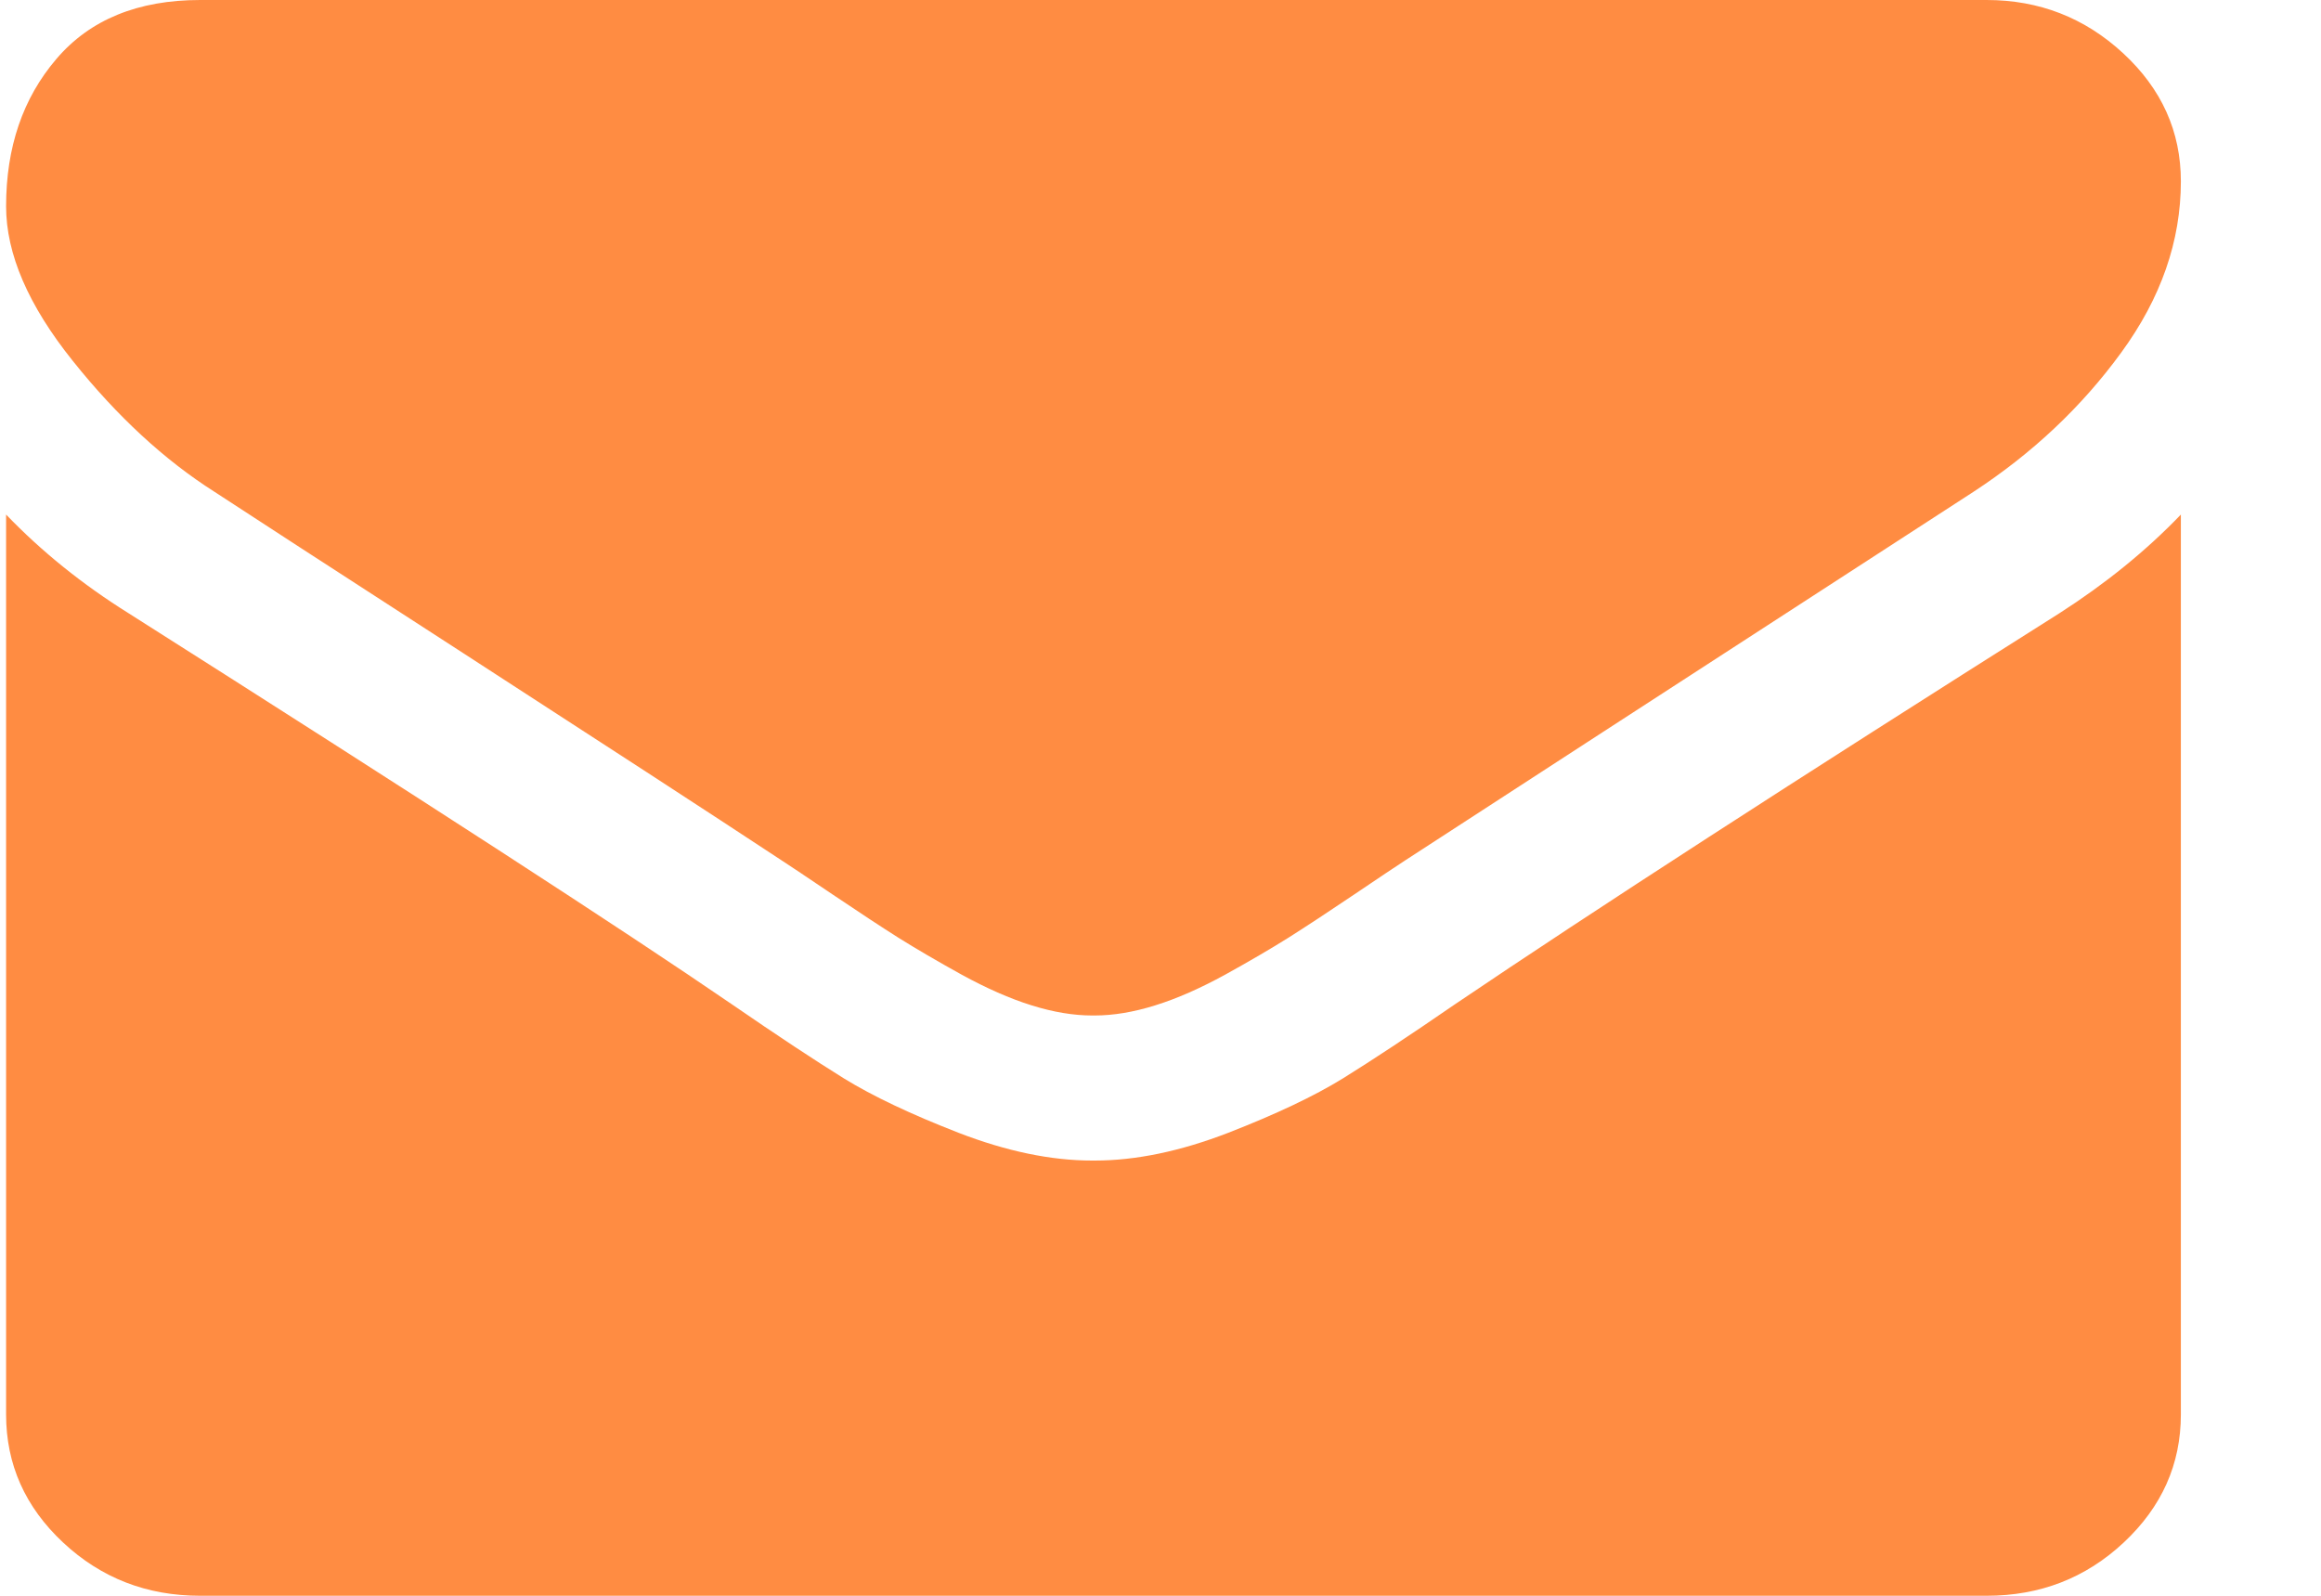 <svg width="16" height="11" viewBox="0 0 16 11" fill="none" xmlns="http://www.w3.org/2000/svg">
<path fill-rule="evenodd" clip-rule="evenodd" d="M14.623 2.43C14.897 2.055 15.034 1.661 15.034 1.25C15.034 0.906 14.901 0.612 14.636 0.367C14.371 0.122 14.057 0 13.695 0H1.38C0.951 0 0.62 0.135 0.389 0.406C0.157 0.677 0.042 1.016 0.042 1.422C0.042 1.75 0.195 2.105 0.502 2.488C0.808 2.871 1.135 3.172 1.48 3.391C1.67 3.516 2.242 3.887 3.196 4.504C4.149 5.121 4.88 5.596 5.387 5.93C5.443 5.966 5.562 6.046 5.743 6.168C5.924 6.29 6.075 6.389 6.195 6.465C6.315 6.54 6.46 6.625 6.63 6.719C6.8 6.812 6.96 6.883 7.111 6.93C7.261 6.977 7.401 7 7.529 7H7.546C7.674 7 7.814 6.977 7.964 6.93C8.115 6.883 8.275 6.812 8.445 6.719C8.615 6.625 8.76 6.54 8.88 6.465C9 6.389 9.151 6.29 9.332 6.168C9.513 6.046 9.632 5.966 9.688 5.93C10.201 5.596 11.506 4.75 13.603 3.391C14.01 3.125 14.35 2.805 14.623 2.43ZM15.034 9.75V3.547C14.794 3.797 14.515 4.023 14.197 4.227C12.367 5.383 10.979 6.281 10.031 6.922C9.713 7.141 9.455 7.311 9.257 7.434C9.059 7.556 8.795 7.681 8.466 7.809C8.137 7.936 7.83 8 7.546 8H7.529C7.245 8 6.938 7.936 6.609 7.809C6.28 7.681 6.016 7.556 5.818 7.434C5.62 7.311 5.362 7.141 5.044 6.922C4.291 6.406 2.905 5.508 0.886 4.227C0.569 4.029 0.287 3.802 0.042 3.547V9.75C0.042 10.094 0.173 10.388 0.435 10.633C0.697 10.878 1.012 11 1.38 11H13.695C14.063 11 14.378 10.878 14.64 10.633C14.902 10.388 15.034 10.094 15.034 9.75Z" fill="#FF8C42"/>
</svg>
